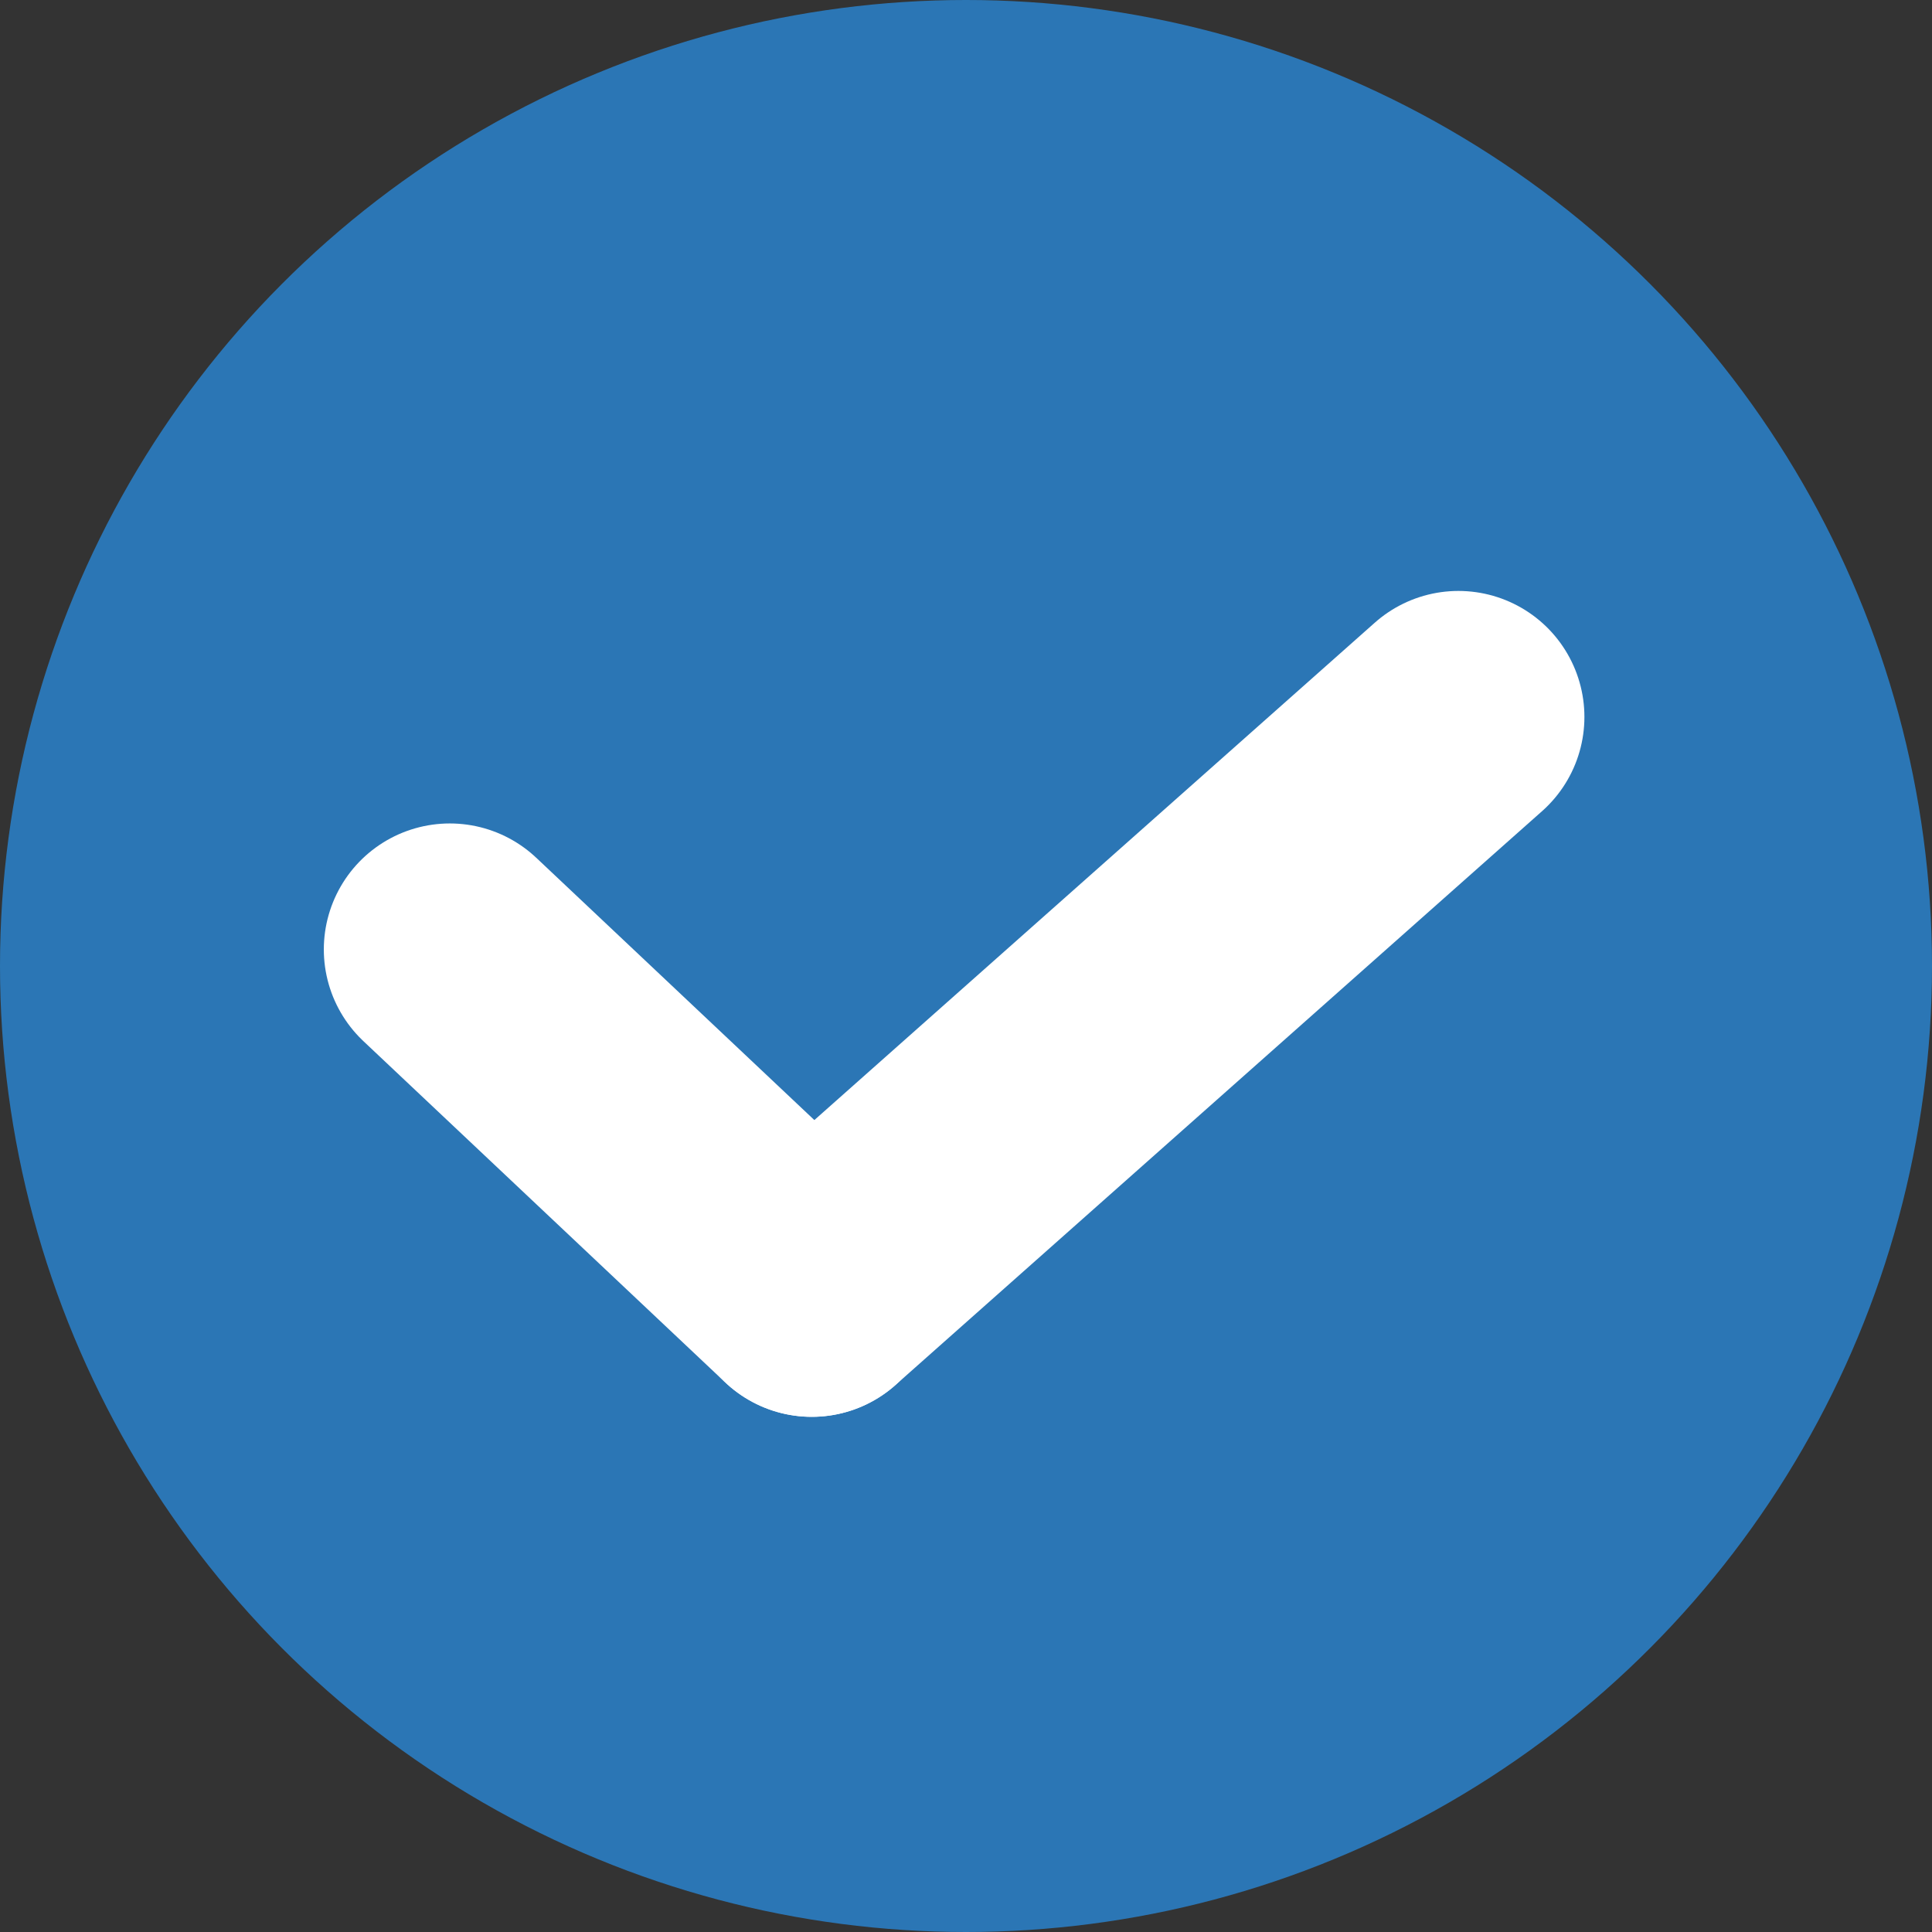 <?xml version="1.0" encoding="UTF-8"?>
<svg xmlns="http://www.w3.org/2000/svg" width="23" height="23" viewBox="0 0 23 23" fill="none">
  <rect x="0" y="0" width="23" height="23" fill="#333333" stroke="none"/>
  <circle cx="11.5" cy="11.5" r="11.5" fill="#2B76B5"></circle>
  <path d="M5.355 11.303L9.664 15.367" stroke="white" stroke-width="3" stroke-linecap="round"></path>
  <path d="M9.664 15.367L17.362 8.535" stroke="white" stroke-width="3" stroke-linecap="round"></path>
</svg>
